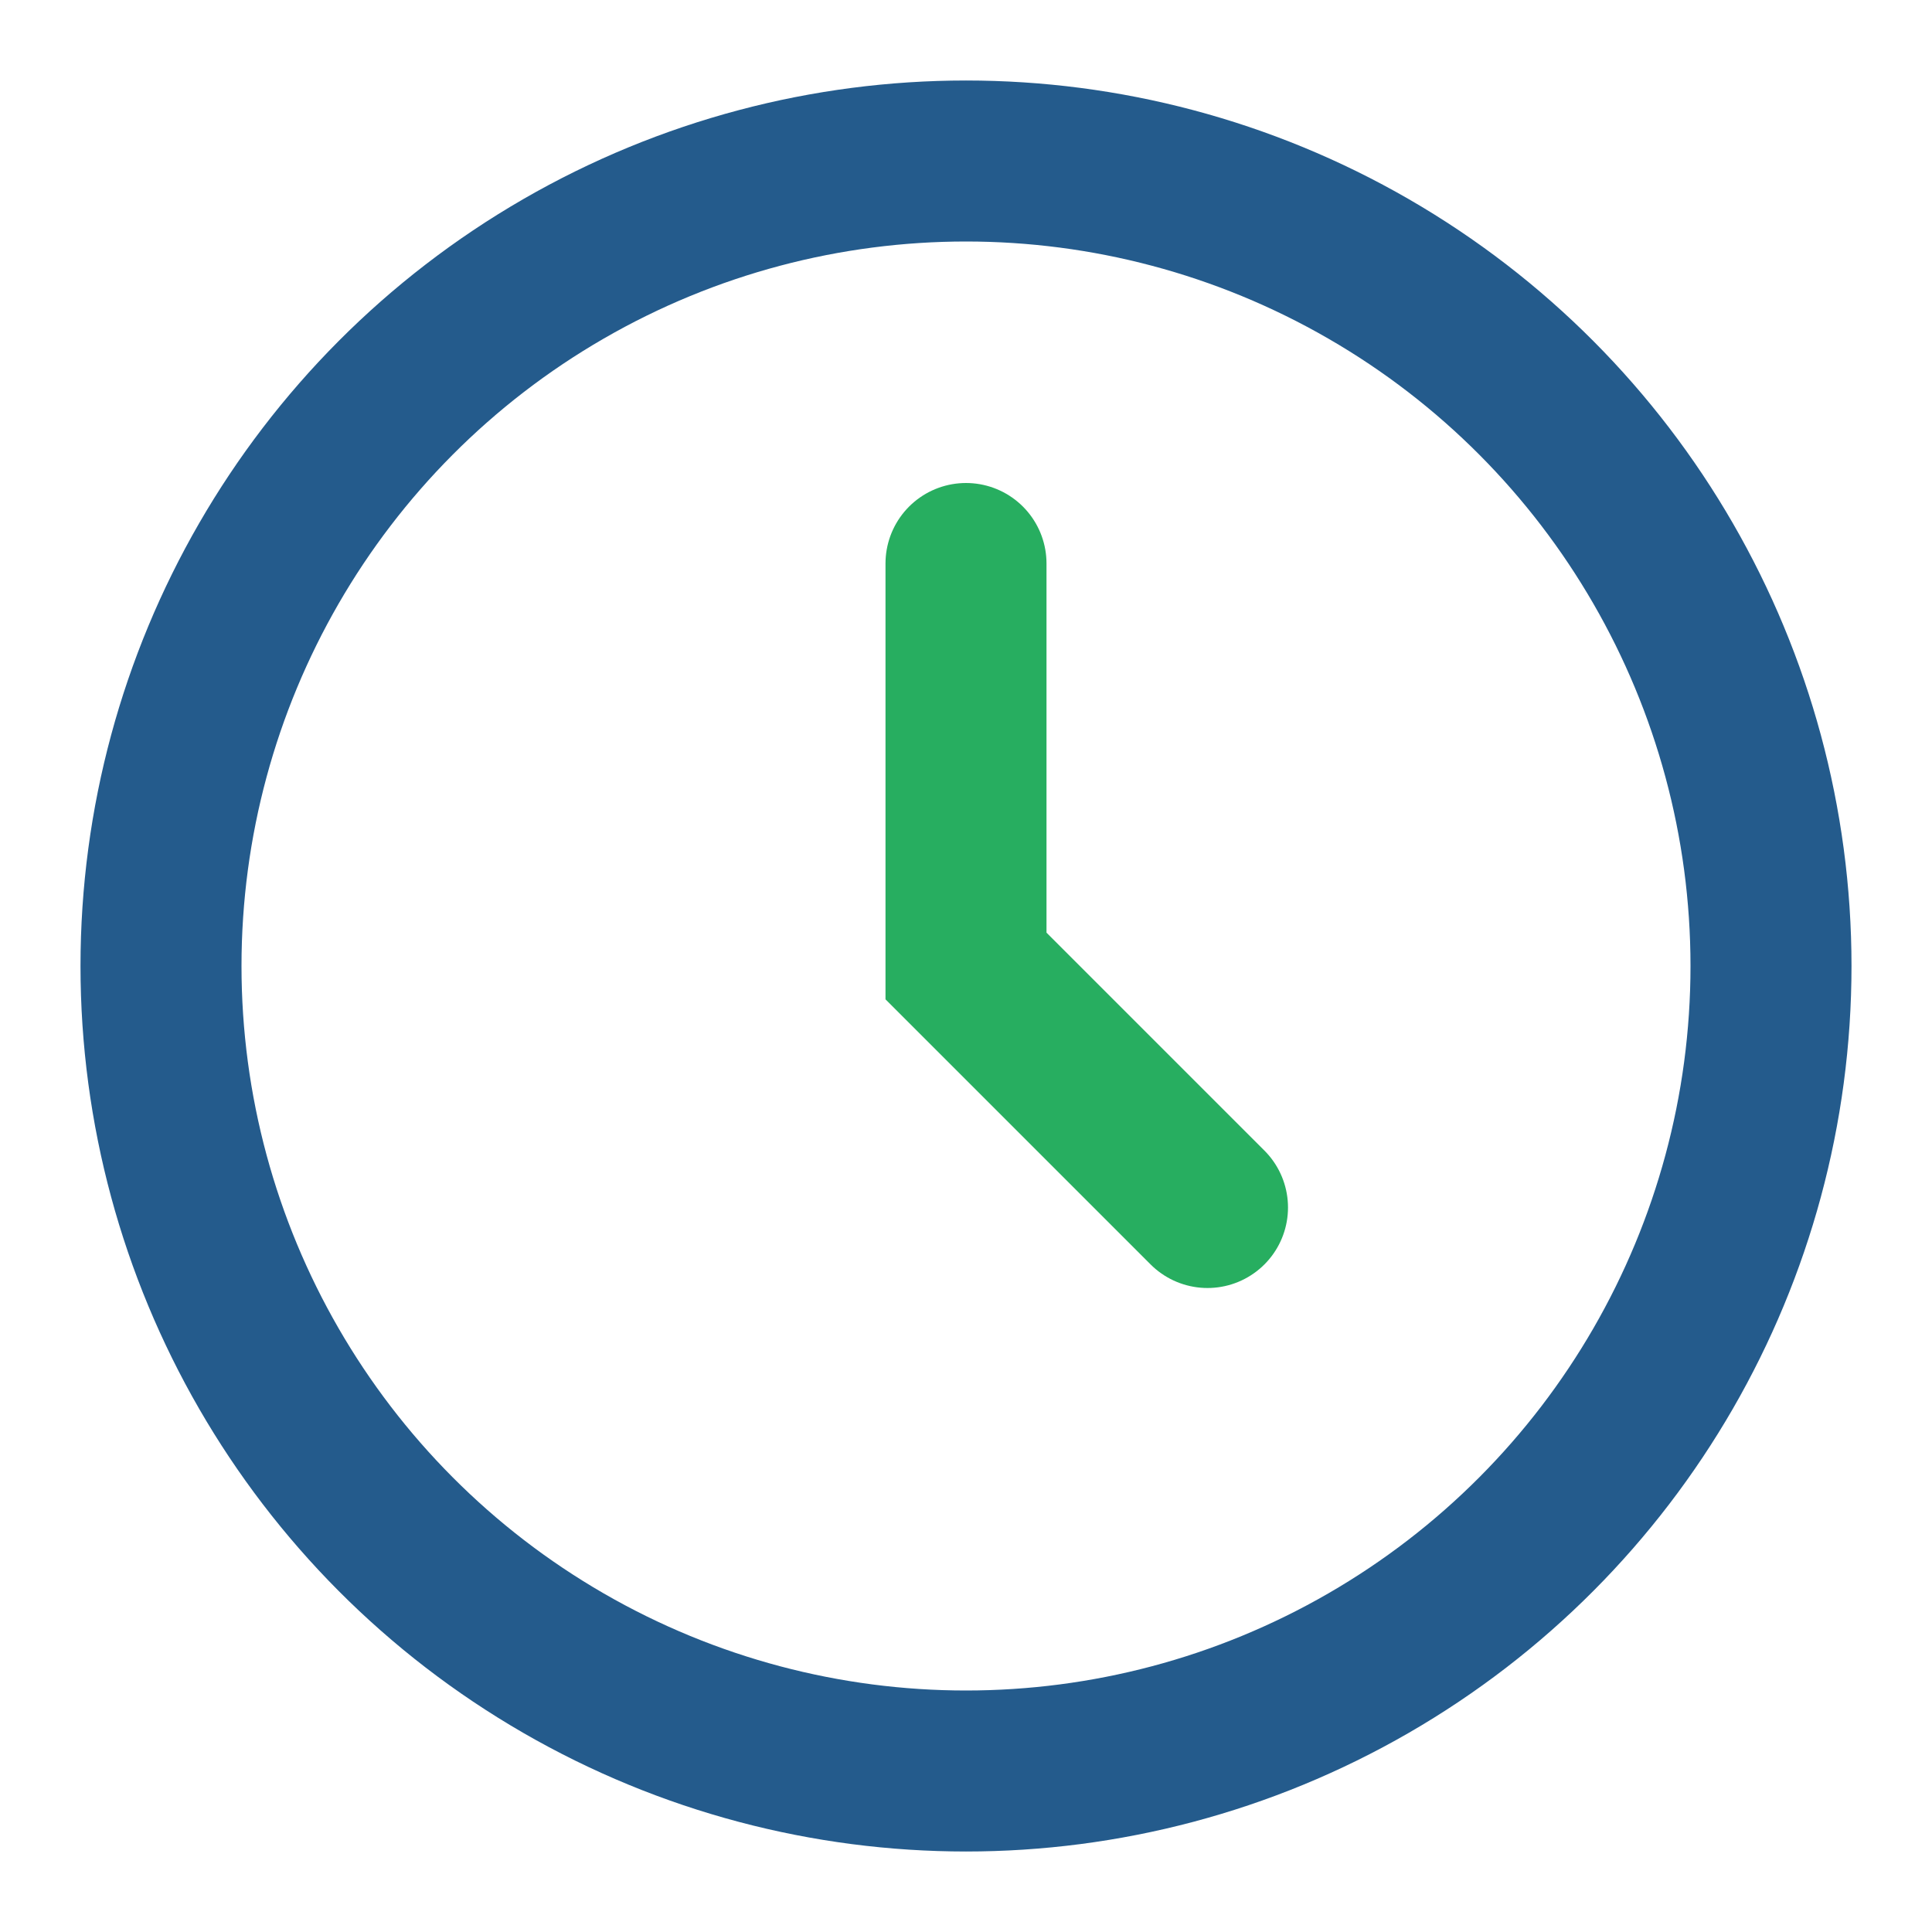 <?xml version="1.0" encoding="UTF-8"?>
<svg xmlns="http://www.w3.org/2000/svg" width="24" height="24" viewBox="0 0 24 24"><circle cx="12" cy="12" r="10" fill="none" stroke="#245B8C" stroke-width="2"/><path d="M12 7v5l3 3" fill="none" stroke="#27AE60" stroke-width="2" stroke-linecap="round"/></svg>